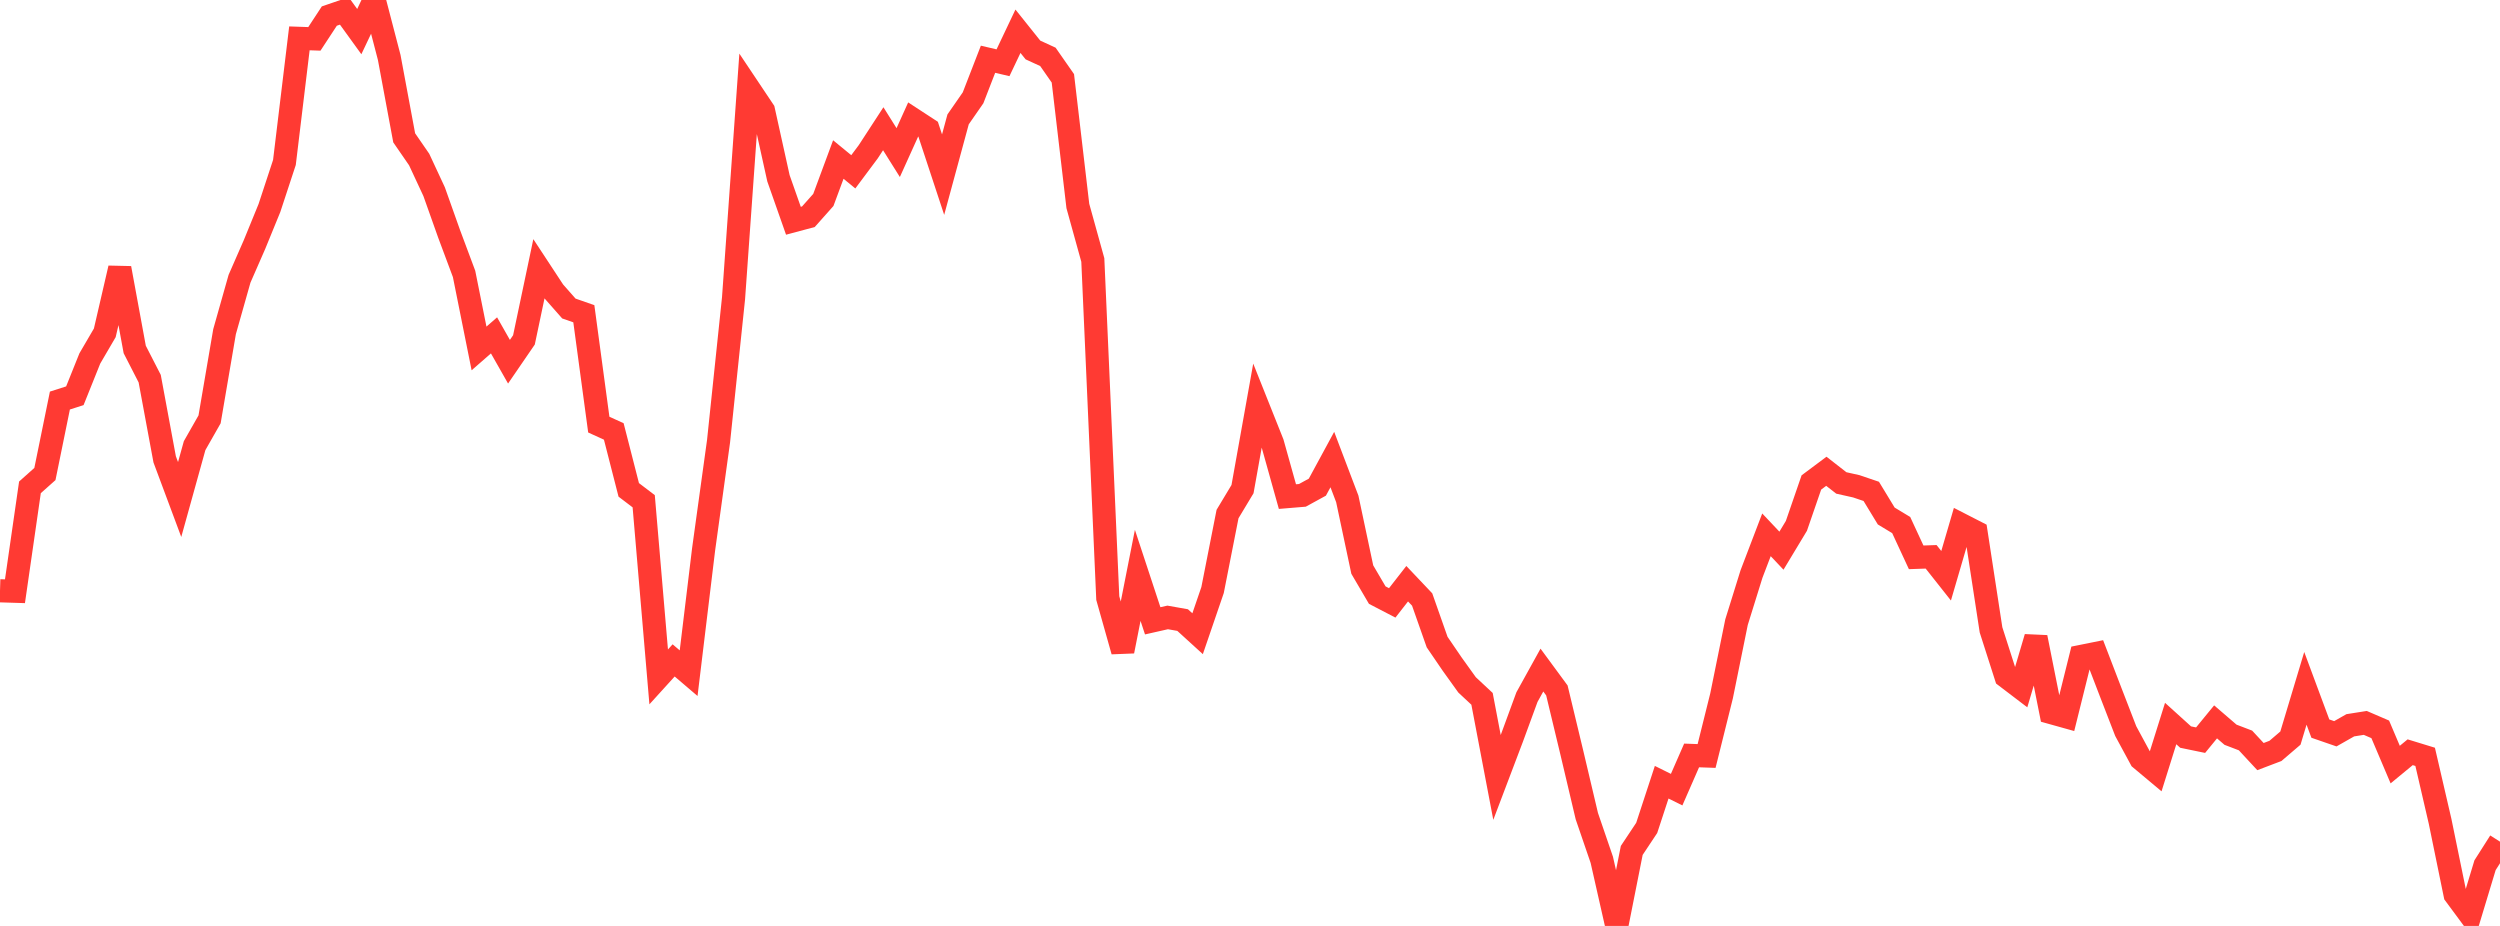 <?xml version="1.0" standalone="no"?>
<!DOCTYPE svg PUBLIC "-//W3C//DTD SVG 1.1//EN" "http://www.w3.org/Graphics/SVG/1.1/DTD/svg11.dtd">

<svg width="135" height="50" viewBox="0 0 135 50" preserveAspectRatio="none" 
  xmlns="http://www.w3.org/2000/svg"
  xmlns:xlink="http://www.w3.org/1999/xlink">


<polyline points="0.0, 31.902 0.808, 31.927 1.617, 26.317 2.425, 25.597 3.234, 21.63 4.042, 21.371 4.85, 19.357 5.659, 17.972 6.467, 14.481 7.275, 18.871 8.084, 20.448 8.892, 24.805 9.701, 26.974 10.509, 24.065 11.317, 22.645 12.126, 17.909 12.934, 15.053 13.743, 13.205 14.551, 11.228 15.359, 8.772 16.168, 2.071 16.976, 2.099 17.784, 0.867 18.593, 0.59 19.401, 1.707 20.21, 0.0 21.018, 3.104 21.826, 7.442 22.635, 8.616 23.443, 10.351 24.251, 12.625 25.06, 14.792 25.868, 18.816 26.677, 18.11 27.485, 19.533 28.293, 18.354 29.102, 14.512 29.91, 15.742 30.719, 16.66 31.527, 16.942 32.335, 22.929 33.144, 23.298 33.952, 26.453 34.76, 27.067 35.569, 36.552 36.377, 35.662 37.186, 36.352 37.994, 29.67 38.802, 23.824 39.611, 16.108 40.419, 4.759 41.228, 5.969 42.036, 9.624 42.844, 11.921 43.653, 11.704 44.461, 10.796 45.269, 8.614 46.078, 9.278 46.886, 8.195 47.695, 6.952 48.503, 8.24 49.311, 6.452 50.12, 6.98 50.928, 9.43 51.737, 6.447 52.545, 5.283 53.353, 3.199 54.162, 3.389 54.97, 1.687 55.778, 2.698 56.587, 3.071 57.395, 4.23 58.204, 11.124 59.012, 14.04 59.82, 32.298 60.629, 35.165 61.437, 31.069 62.246, 33.524 63.054, 33.341 63.862, 33.484 64.671, 34.221 65.479, 31.861 66.287, 27.758 67.096, 26.412 67.904, 21.898 68.713, 23.927 69.521, 26.816 70.329, 26.749 71.138, 26.306 71.946, 24.816 72.754, 26.943 73.563, 30.757 74.371, 32.136 75.18, 32.556 75.988, 31.52 76.796, 32.373 77.605, 34.672 78.413, 35.856 79.222, 36.983 80.03, 37.737 80.838, 41.981 81.647, 39.848 82.455, 37.645 83.263, 36.184 84.072, 37.284 84.88, 40.647 85.689, 44.072 86.497, 46.431 87.305, 50.0 88.114, 45.923 88.922, 44.707 89.731, 42.24 90.539, 42.641 91.347, 40.794 92.156, 40.823 92.964, 37.578 93.772, 33.597 94.581, 30.997 95.389, 28.88 96.198, 29.737 97.006, 28.396 97.814, 26.053 98.623, 25.449 99.431, 26.079 100.24, 26.26 101.048, 26.534 101.856, 27.864 102.665, 28.353 103.473, 30.096 104.281, 30.068 105.09, 31.091 105.898, 28.327 106.707, 28.742 107.515, 34.012 108.323, 36.533 109.132, 37.149 109.94, 34.417 110.749, 38.475 111.557, 38.701 112.365, 35.451 113.174, 35.288 113.982, 37.392 114.79, 39.481 115.599, 40.976 116.407, 41.652 117.216, 39.071 118.024, 39.802 118.832, 39.969 119.641, 38.981 120.449, 39.676 121.257, 39.985 122.066, 40.856 122.874, 40.549 123.683, 39.857 124.491, 37.17 125.299, 39.344 126.108, 39.624 126.916, 39.165 127.725, 39.037 128.533, 39.385 129.341, 41.288 130.15, 40.621 130.958, 40.869 131.766, 44.356 132.575, 48.305 133.383, 49.397 134.192, 46.722 135.0, 45.45" fill="none" stroke="#ff3a33" stroke-width="1.25"/>

</svg>